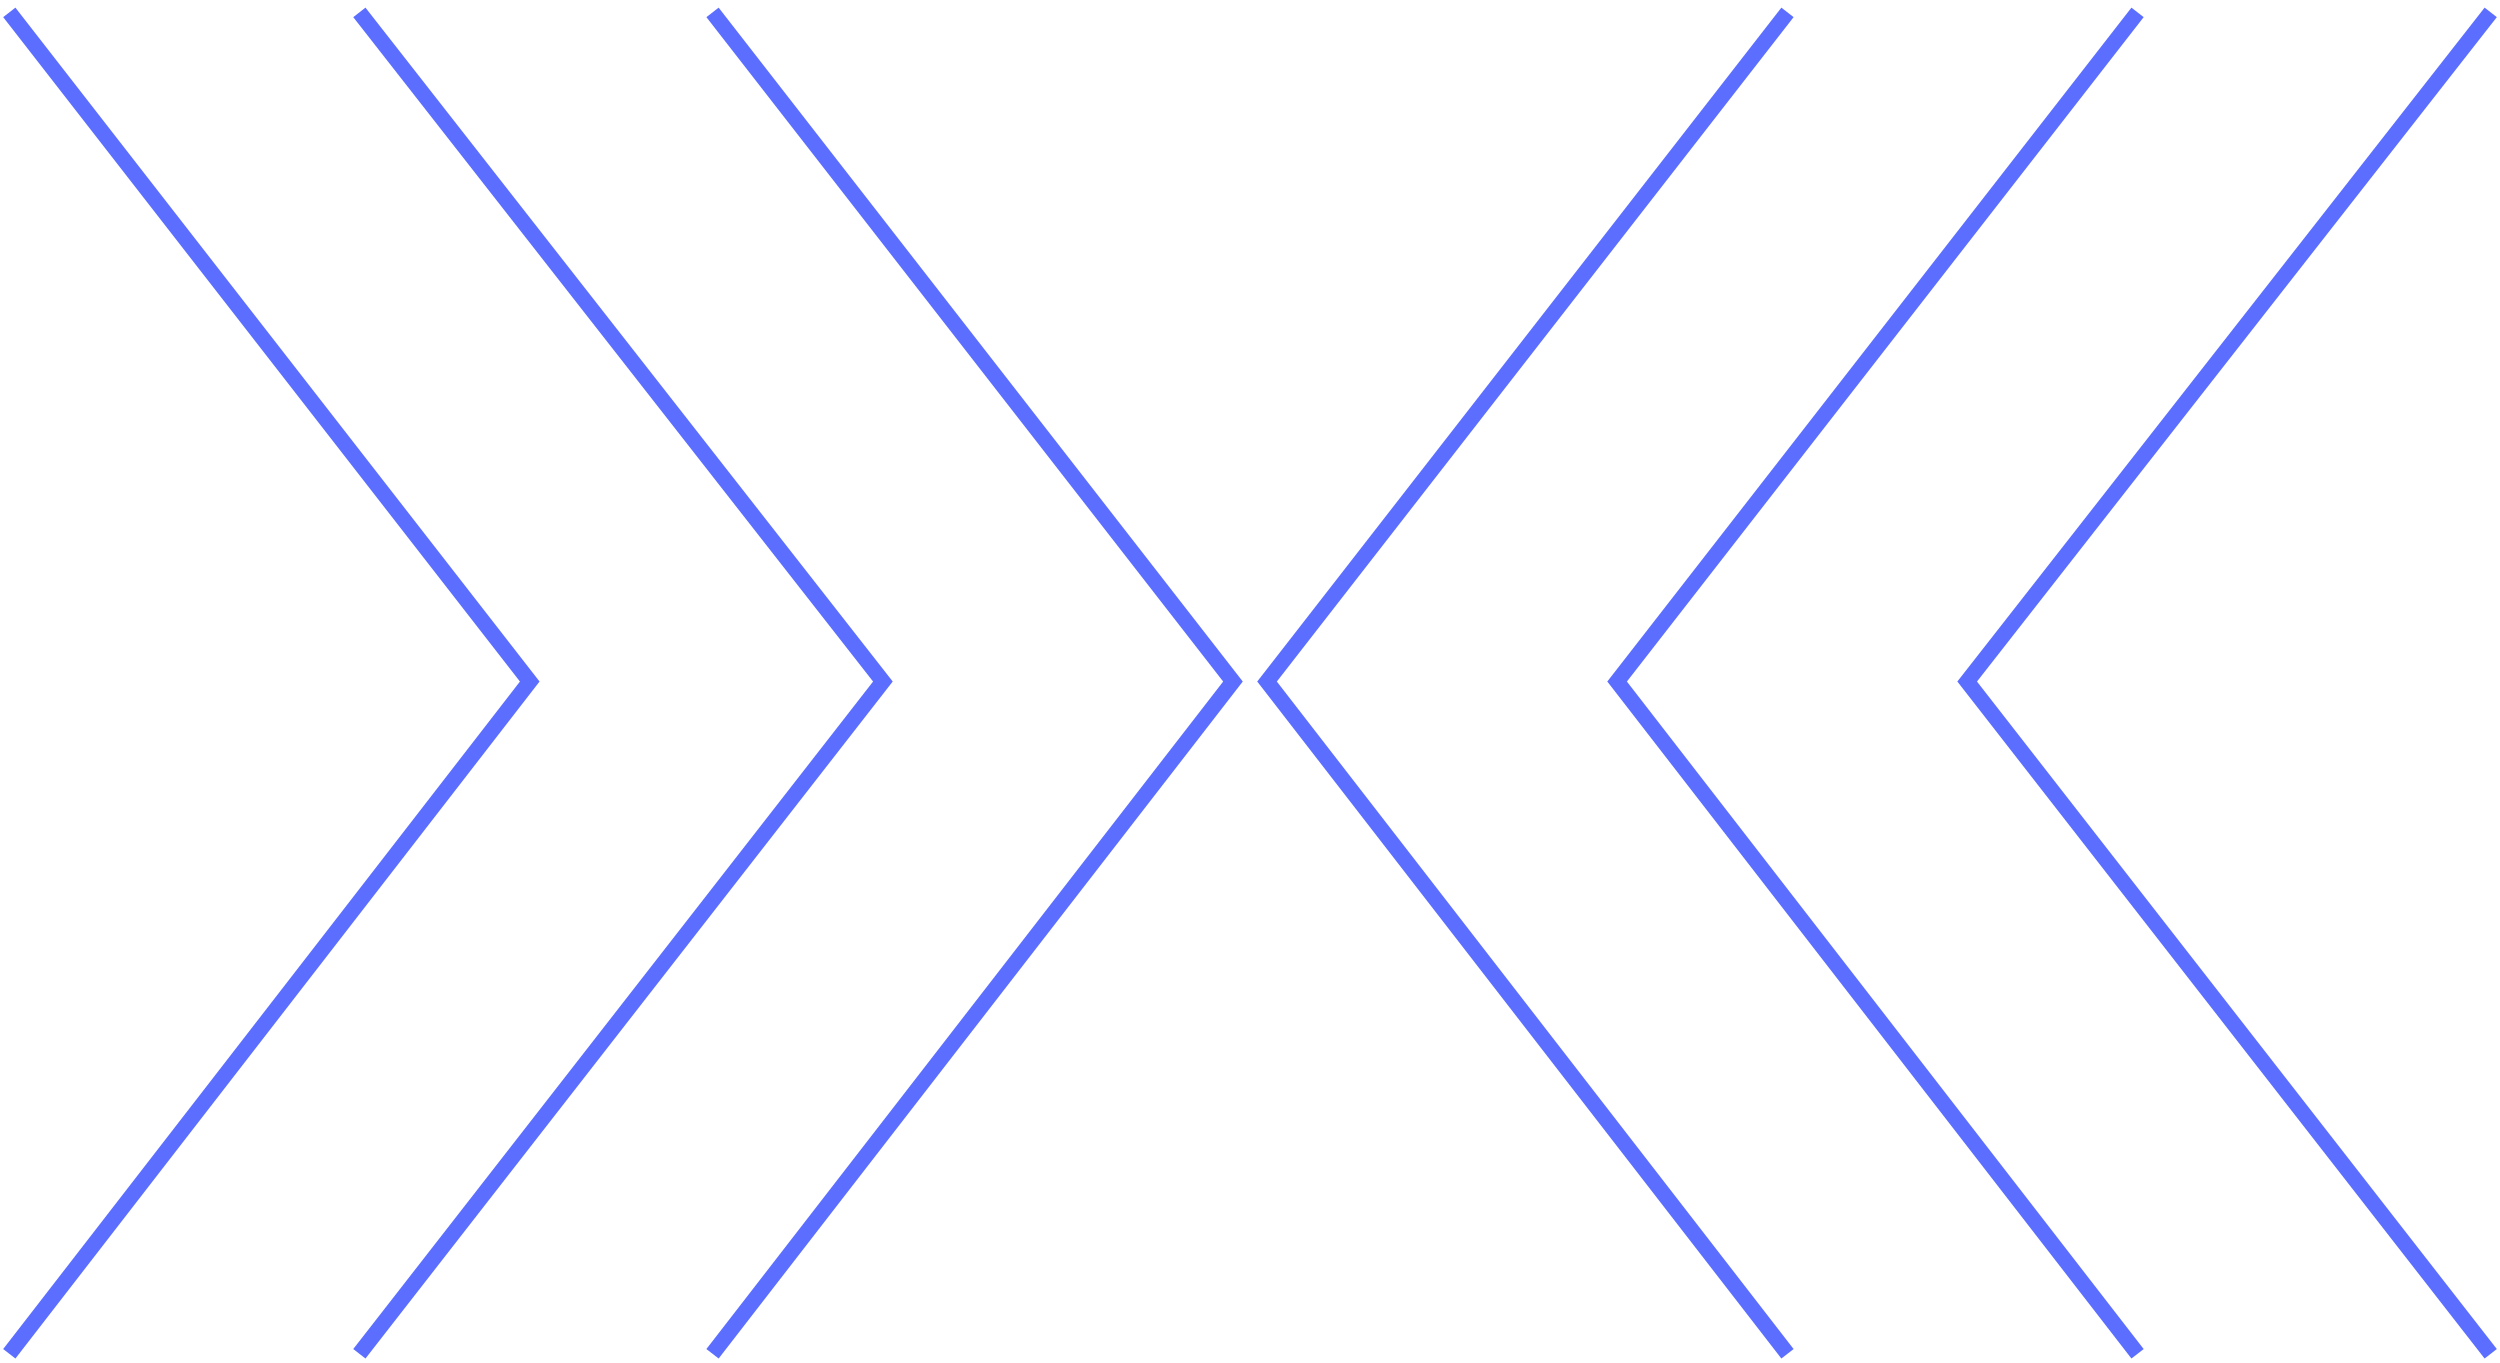 <?xml version="1.0" encoding="UTF-8"?> <svg xmlns="http://www.w3.org/2000/svg" id="Ebene_1" version="1.1" viewBox="0 0 80.7 44"><defs><style> .st0 { fill: none; stroke: #5b6eff; stroke-width: .5px; } </style></defs><g><polyline class="st0" points=".3 43.7 17.1 22 .3 .4"></polyline><polyline class="st0" points="11.6 43.7 28.5 22 11.6 .4"></polyline><polyline class="st0" points="23 43.7 39.8 22 23 .4"></polyline></g><g><polyline class="st0" points="80.4 .4 63.5 22 80.4 43.7"></polyline><polyline class="st0" points="69 .4 52.2 22 69 43.7"></polyline><polyline class="st0" points="57.7 .4 40.9 22 57.7 43.7"></polyline></g></svg> 